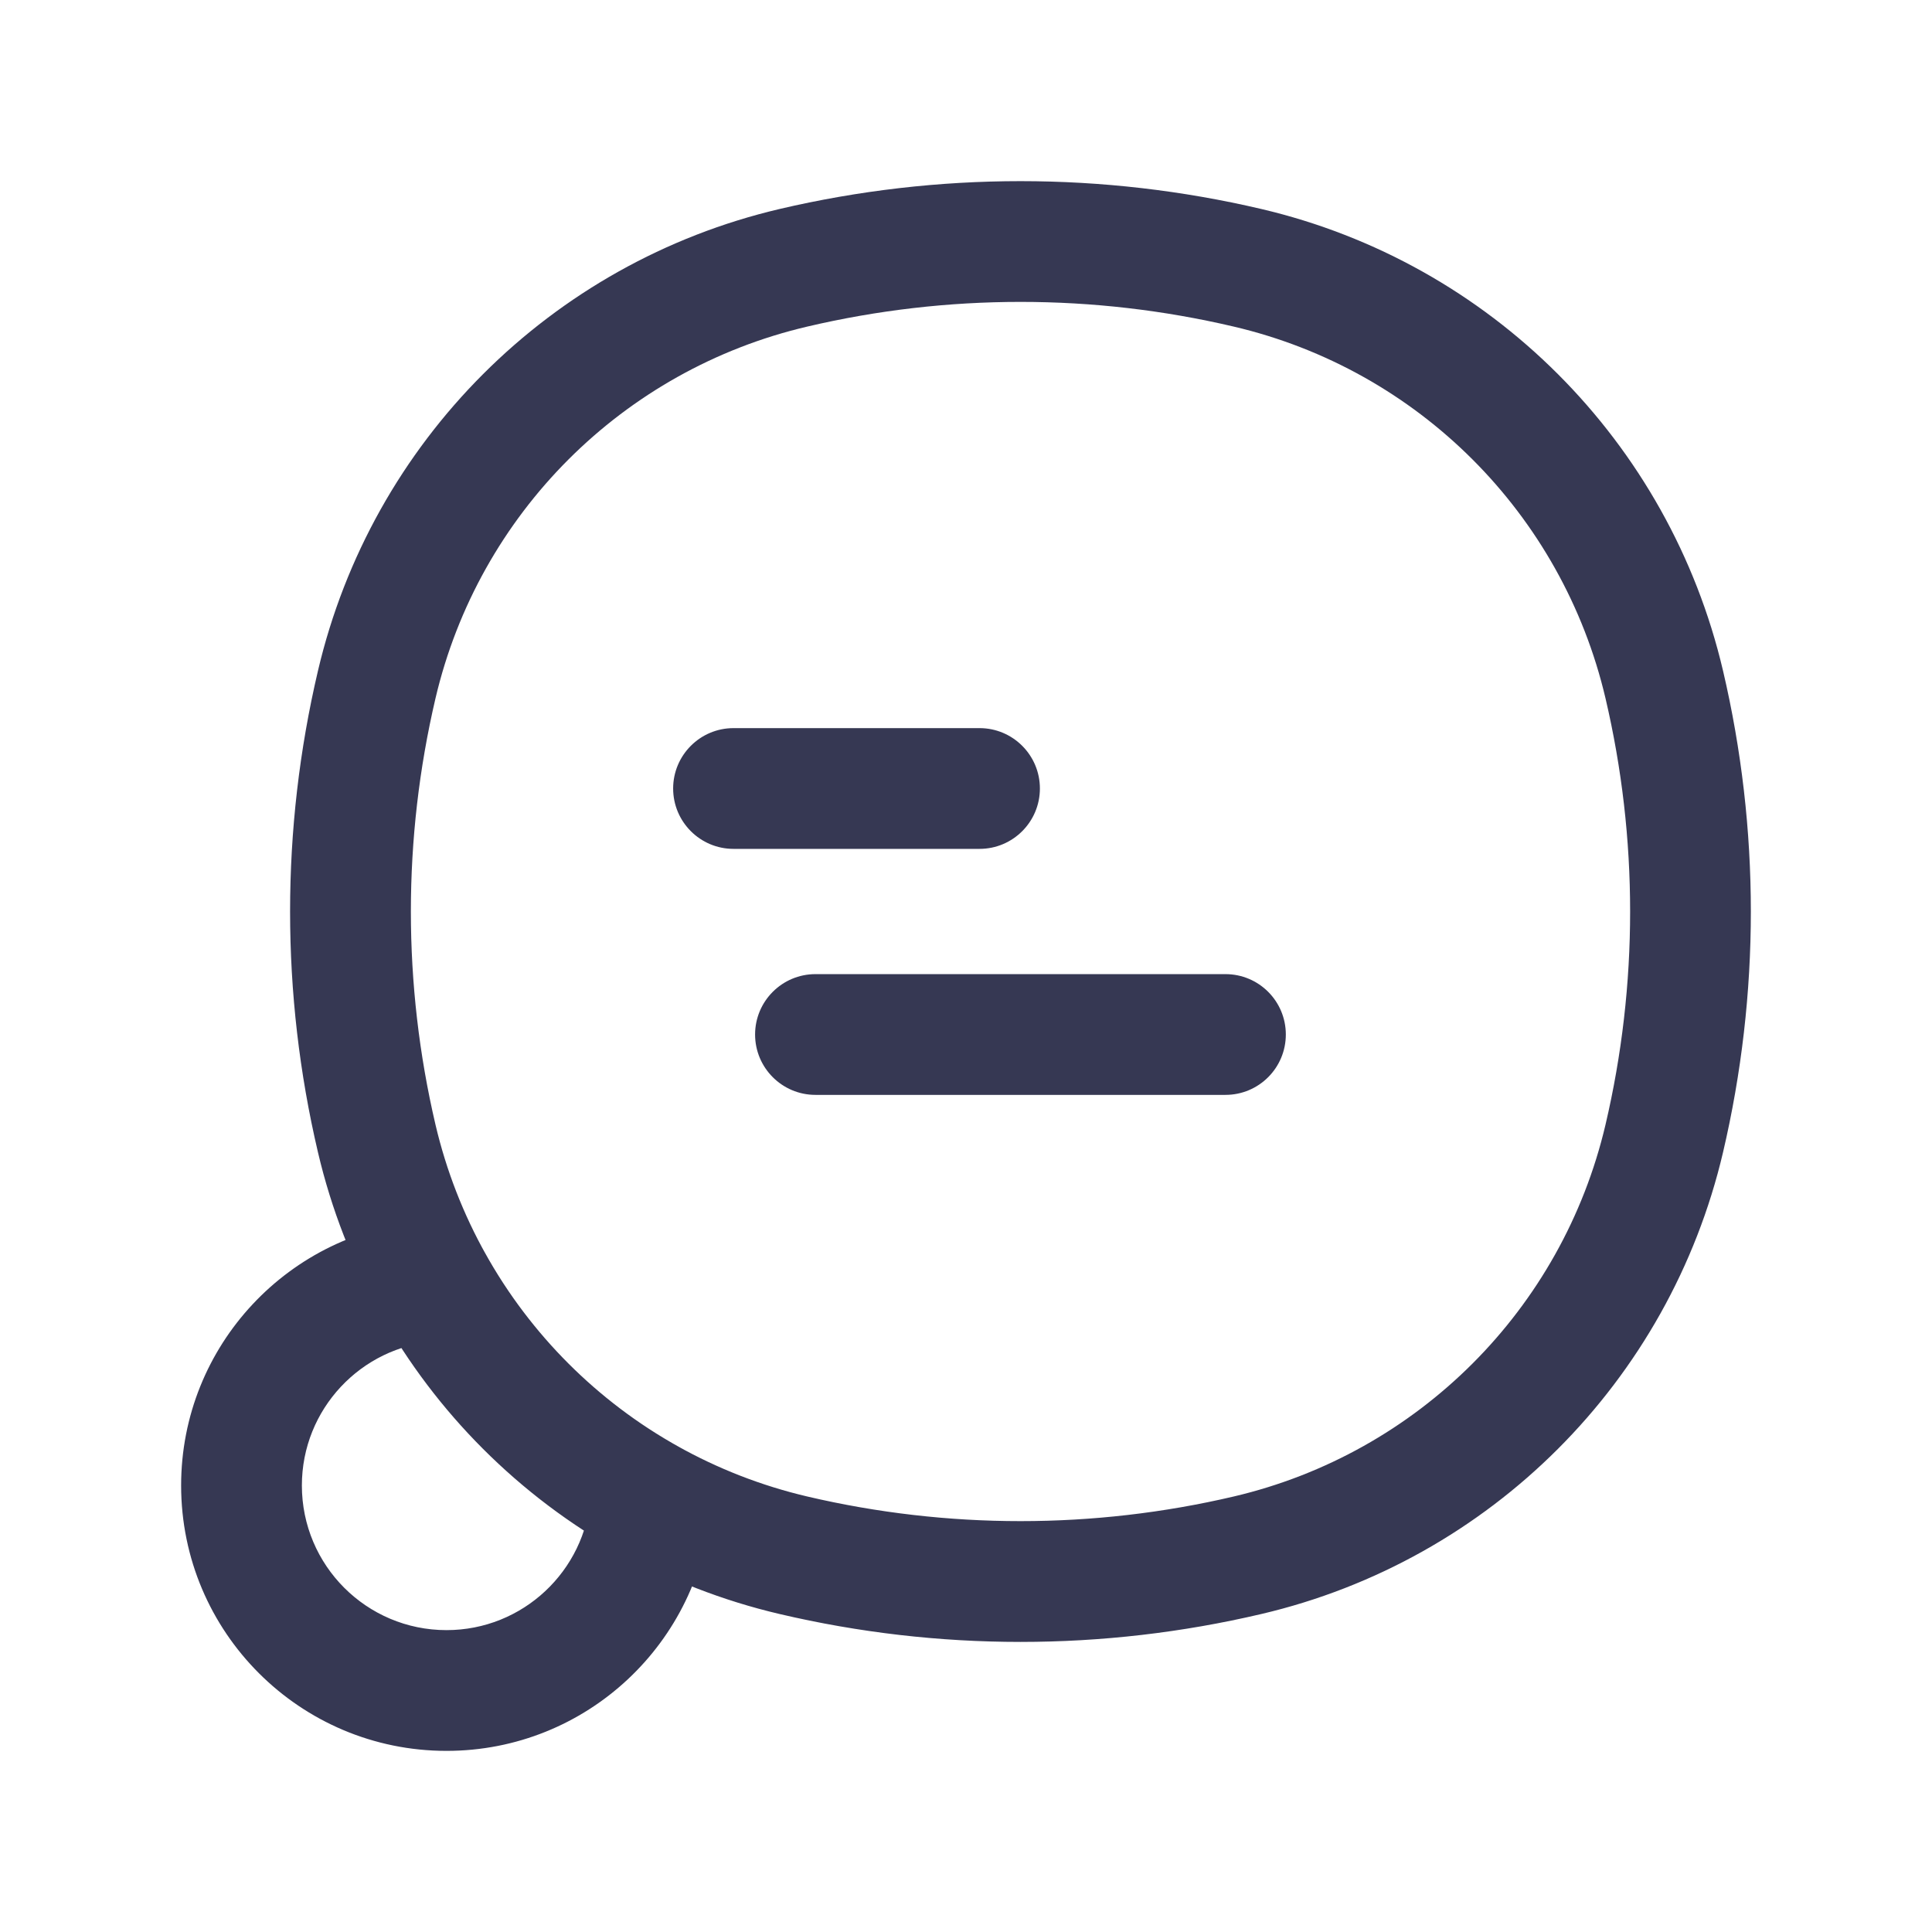 <?xml version="1.0" encoding="utf-8"?>
<svg width="800px" height="800px" viewBox="0 0 24 24" fill="none" xmlns="http://www.w3.org/2000/svg">
<path d="M4.68 14.143L5.41 13.972L4.68 14.143ZM4.68 8.503L3.95 8.332L4.68 8.503ZM20.674 8.503L19.944 8.674L20.674 8.503ZM20.674 14.143L21.404 14.315L20.674 14.143ZM15.497 19.32L15.326 18.59L15.497 19.32ZM9.857 19.32L10.028 18.59L9.857 19.32ZM9.857 3.326L10.028 4.057L9.857 3.326ZM15.497 3.326L15.326 4.057L15.497 3.326ZM5.361 15.914L6.018 15.551L5.786 15.131L5.307 15.165L5.361 15.914ZM8.086 18.639L8.835 18.693L8.869 18.214L8.449 17.982L8.086 18.639ZM9.112 9.045C8.698 9.045 8.362 9.381 8.362 9.795C8.362 10.209 8.698 10.545 9.112 10.545V9.045ZM12.168 10.545C12.582 10.545 12.918 10.209 12.918 9.795C12.918 9.381 12.582 9.045 12.168 9.045V10.545ZM10.13 12.101C9.716 12.101 9.38 12.437 9.38 12.851C9.38 13.265 9.716 13.601 10.13 13.601V12.101ZM15.223 13.601C15.638 13.601 15.973 13.265 15.973 12.851C15.973 12.437 15.638 12.101 15.223 12.101V13.601ZM5.41 13.972C5.002 12.23 5.002 10.416 5.41 8.674L3.95 8.332C3.488 10.299 3.488 12.347 3.95 14.315L5.41 13.972ZM19.944 8.674C20.352 10.416 20.352 12.23 19.944 13.972L21.404 14.315C21.865 12.347 21.865 10.299 21.404 8.332L19.944 8.674ZM15.326 18.59C13.584 18.998 11.77 18.998 10.028 18.59L9.685 20.05C11.653 20.512 13.701 20.512 15.668 20.05L15.326 18.59ZM10.028 4.057C11.77 3.648 13.584 3.648 15.326 4.057L15.668 2.596C13.701 2.135 11.653 2.135 9.685 2.596L10.028 4.057ZM10.028 18.59C7.737 18.052 5.948 16.263 5.41 13.972L3.95 14.315C4.618 17.16 6.84 19.383 9.685 20.05L10.028 18.59ZM15.668 20.05C18.514 19.383 20.736 17.16 21.404 14.315L19.944 13.972C19.406 16.263 17.617 18.052 15.326 18.59L15.668 20.05ZM15.326 4.057C17.617 4.594 19.406 6.383 19.944 8.674L21.404 8.332C20.736 5.486 18.514 3.264 15.668 2.596L15.326 4.057ZM9.685 2.596C6.84 3.264 4.618 5.486 3.95 8.332L5.41 8.674C5.948 6.383 7.737 4.594 10.028 4.057L9.685 2.596ZM5.307 15.165C3.598 15.289 2.25 16.713 2.25 18.453H3.75C3.75 17.506 4.485 16.729 5.415 16.662L5.307 15.165ZM2.25 18.453C2.25 20.274 3.726 21.75 5.547 21.75V20.25C4.554 20.25 3.75 19.446 3.75 18.453H2.25ZM5.547 21.75C7.287 21.75 8.712 20.402 8.835 18.693L7.338 18.585C7.271 19.515 6.494 20.25 5.547 20.25V21.75ZM8.449 17.982C7.426 17.418 6.582 16.574 6.018 15.551L4.705 16.276C5.406 17.546 6.454 18.594 7.724 19.296L8.449 17.982ZM9.112 10.545H12.168V9.045H9.112V10.545ZM10.13 13.601H15.223V12.101H10.13V13.601Z" fill="#363853"/>
</svg>